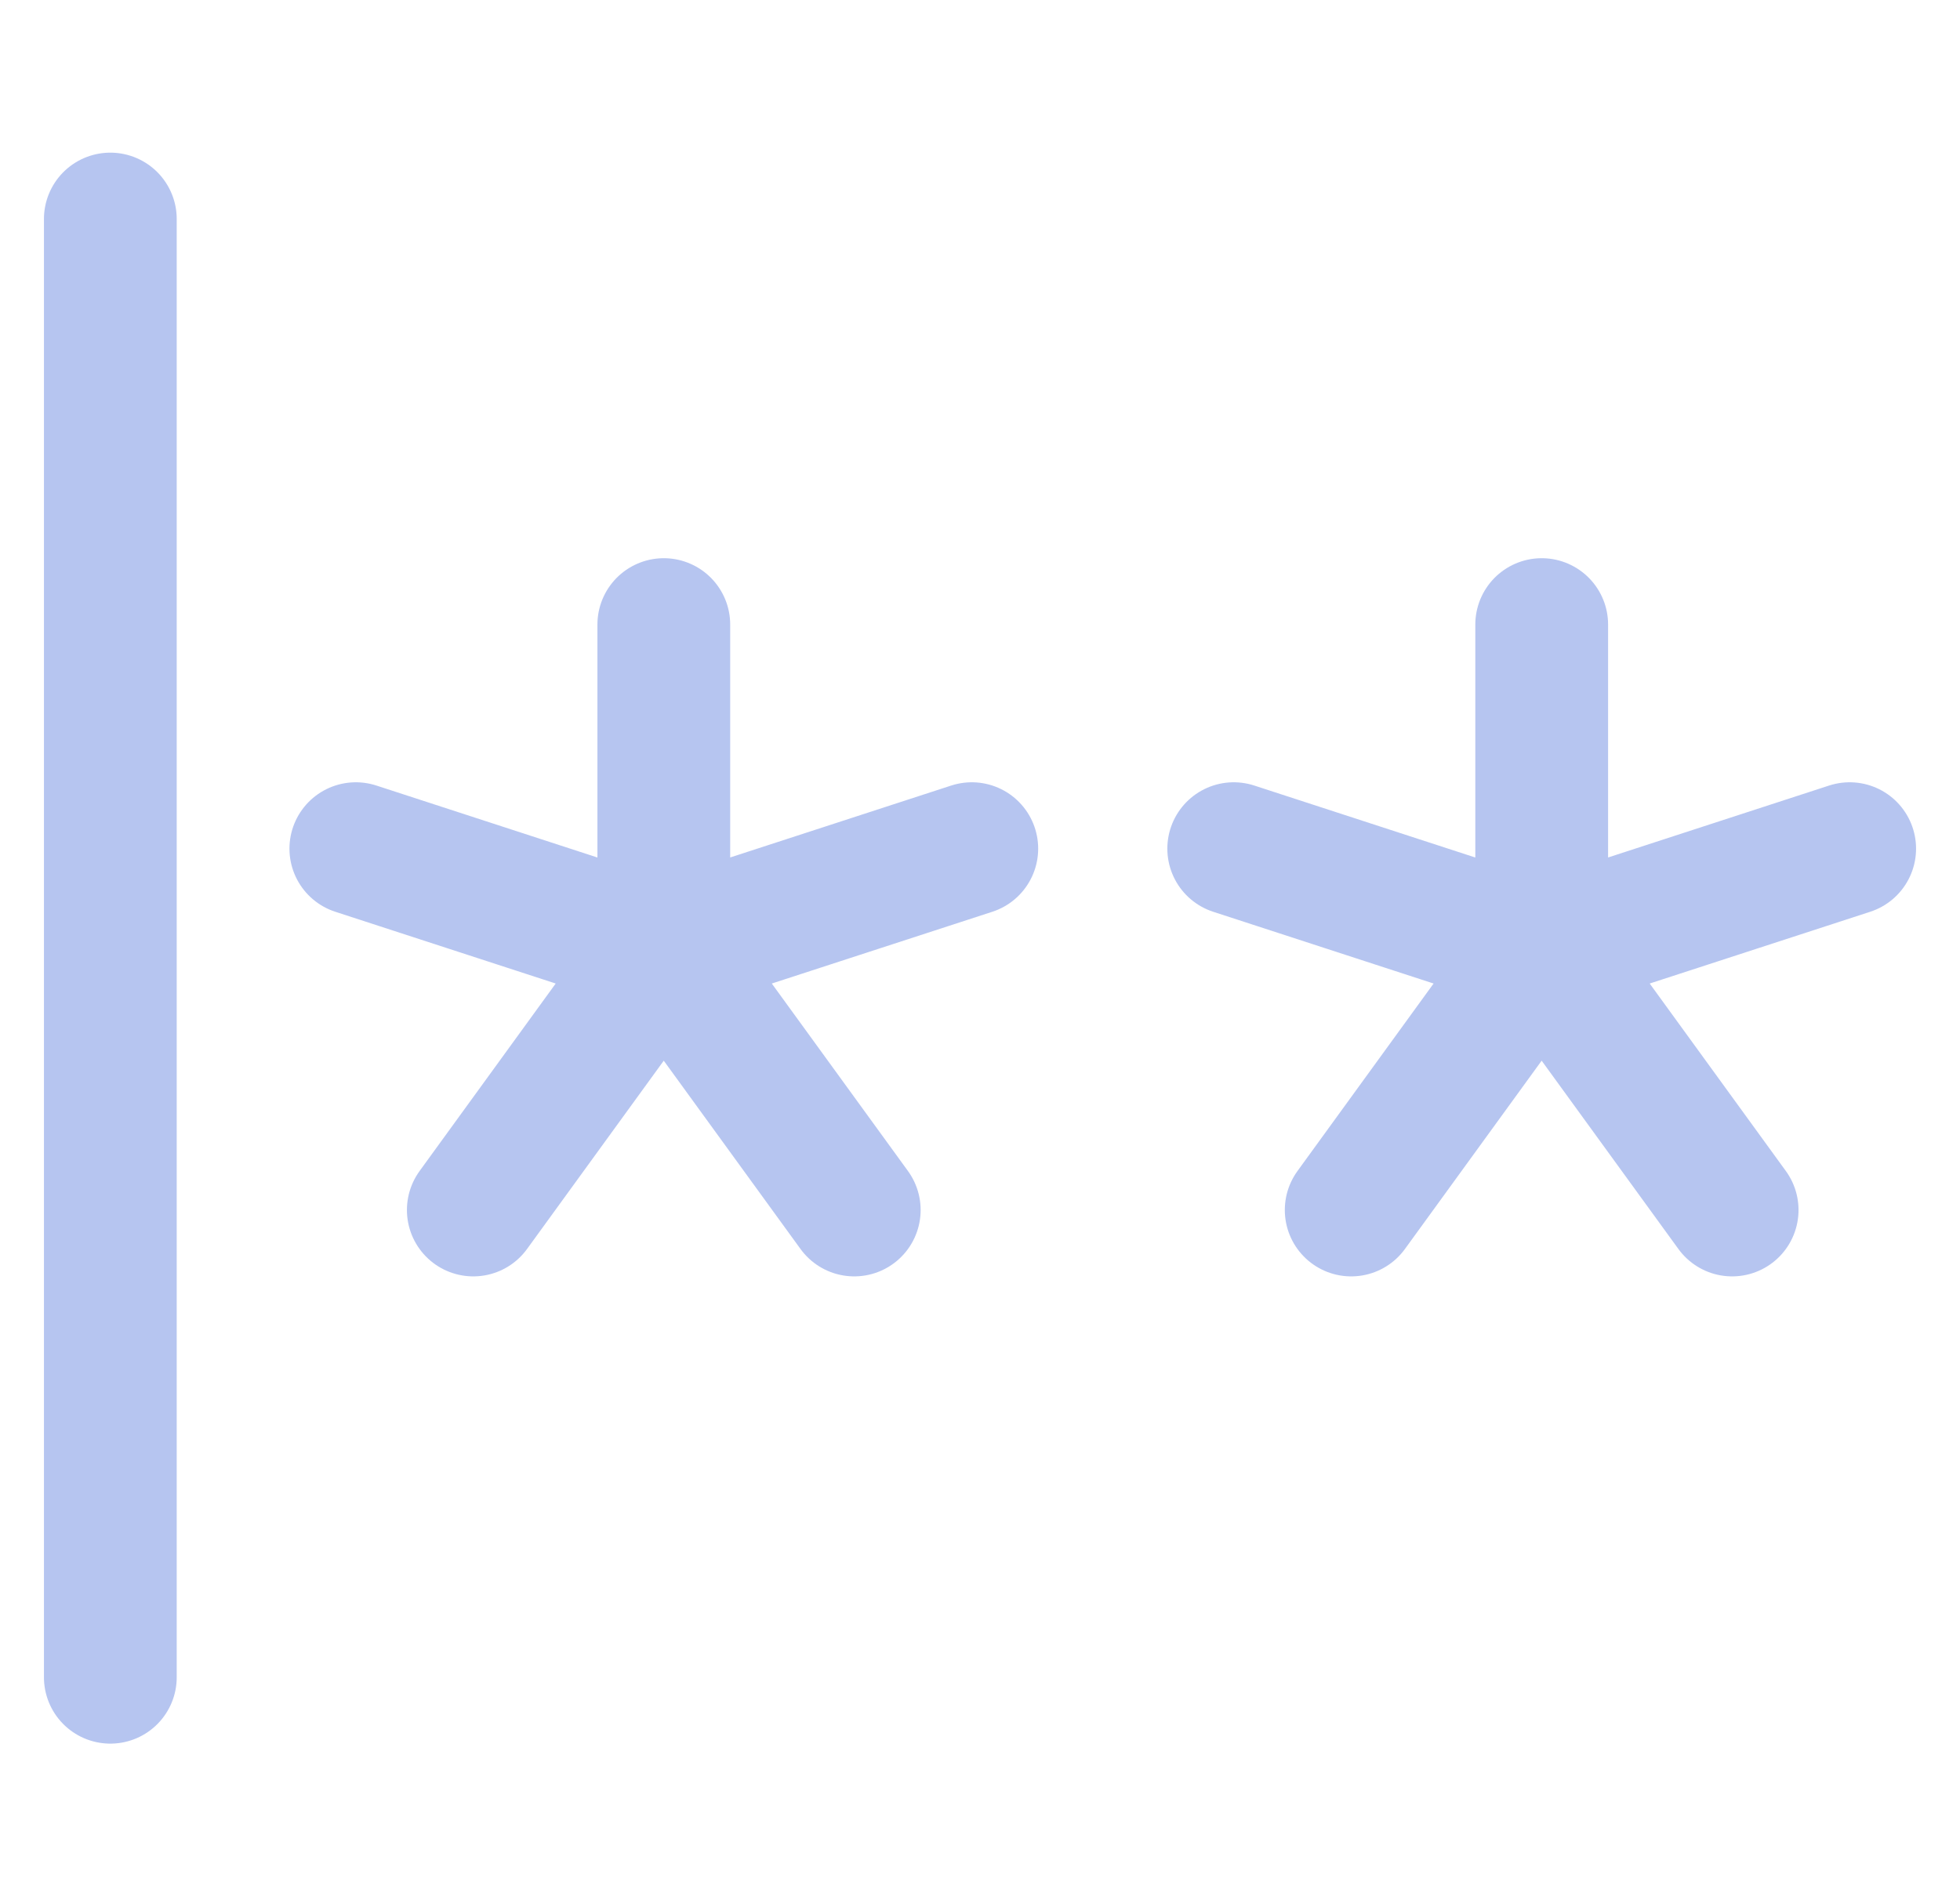 <?xml version="1.0"?>
<svg xmlns="http://www.w3.org/2000/svg" width="31" height="30" viewBox="0 0 31 30" fill="none">
<path d="M1.745 3.465V26.535M10.499 9.881V15.008M5.628 13.426L10.498 15.012L15.37 13.426M7.486 19.143L10.498 14.993L13.511 19.143M24.384 9.881V15.008M19.513 13.426L24.383 15.012L29.255 13.426M21.371 19.143L24.383 14.993L27.396 19.143" stroke="#B6C5F0" stroke-width="2.1" stroke-linecap="round" stroke-linejoin="round"/>
</svg>
